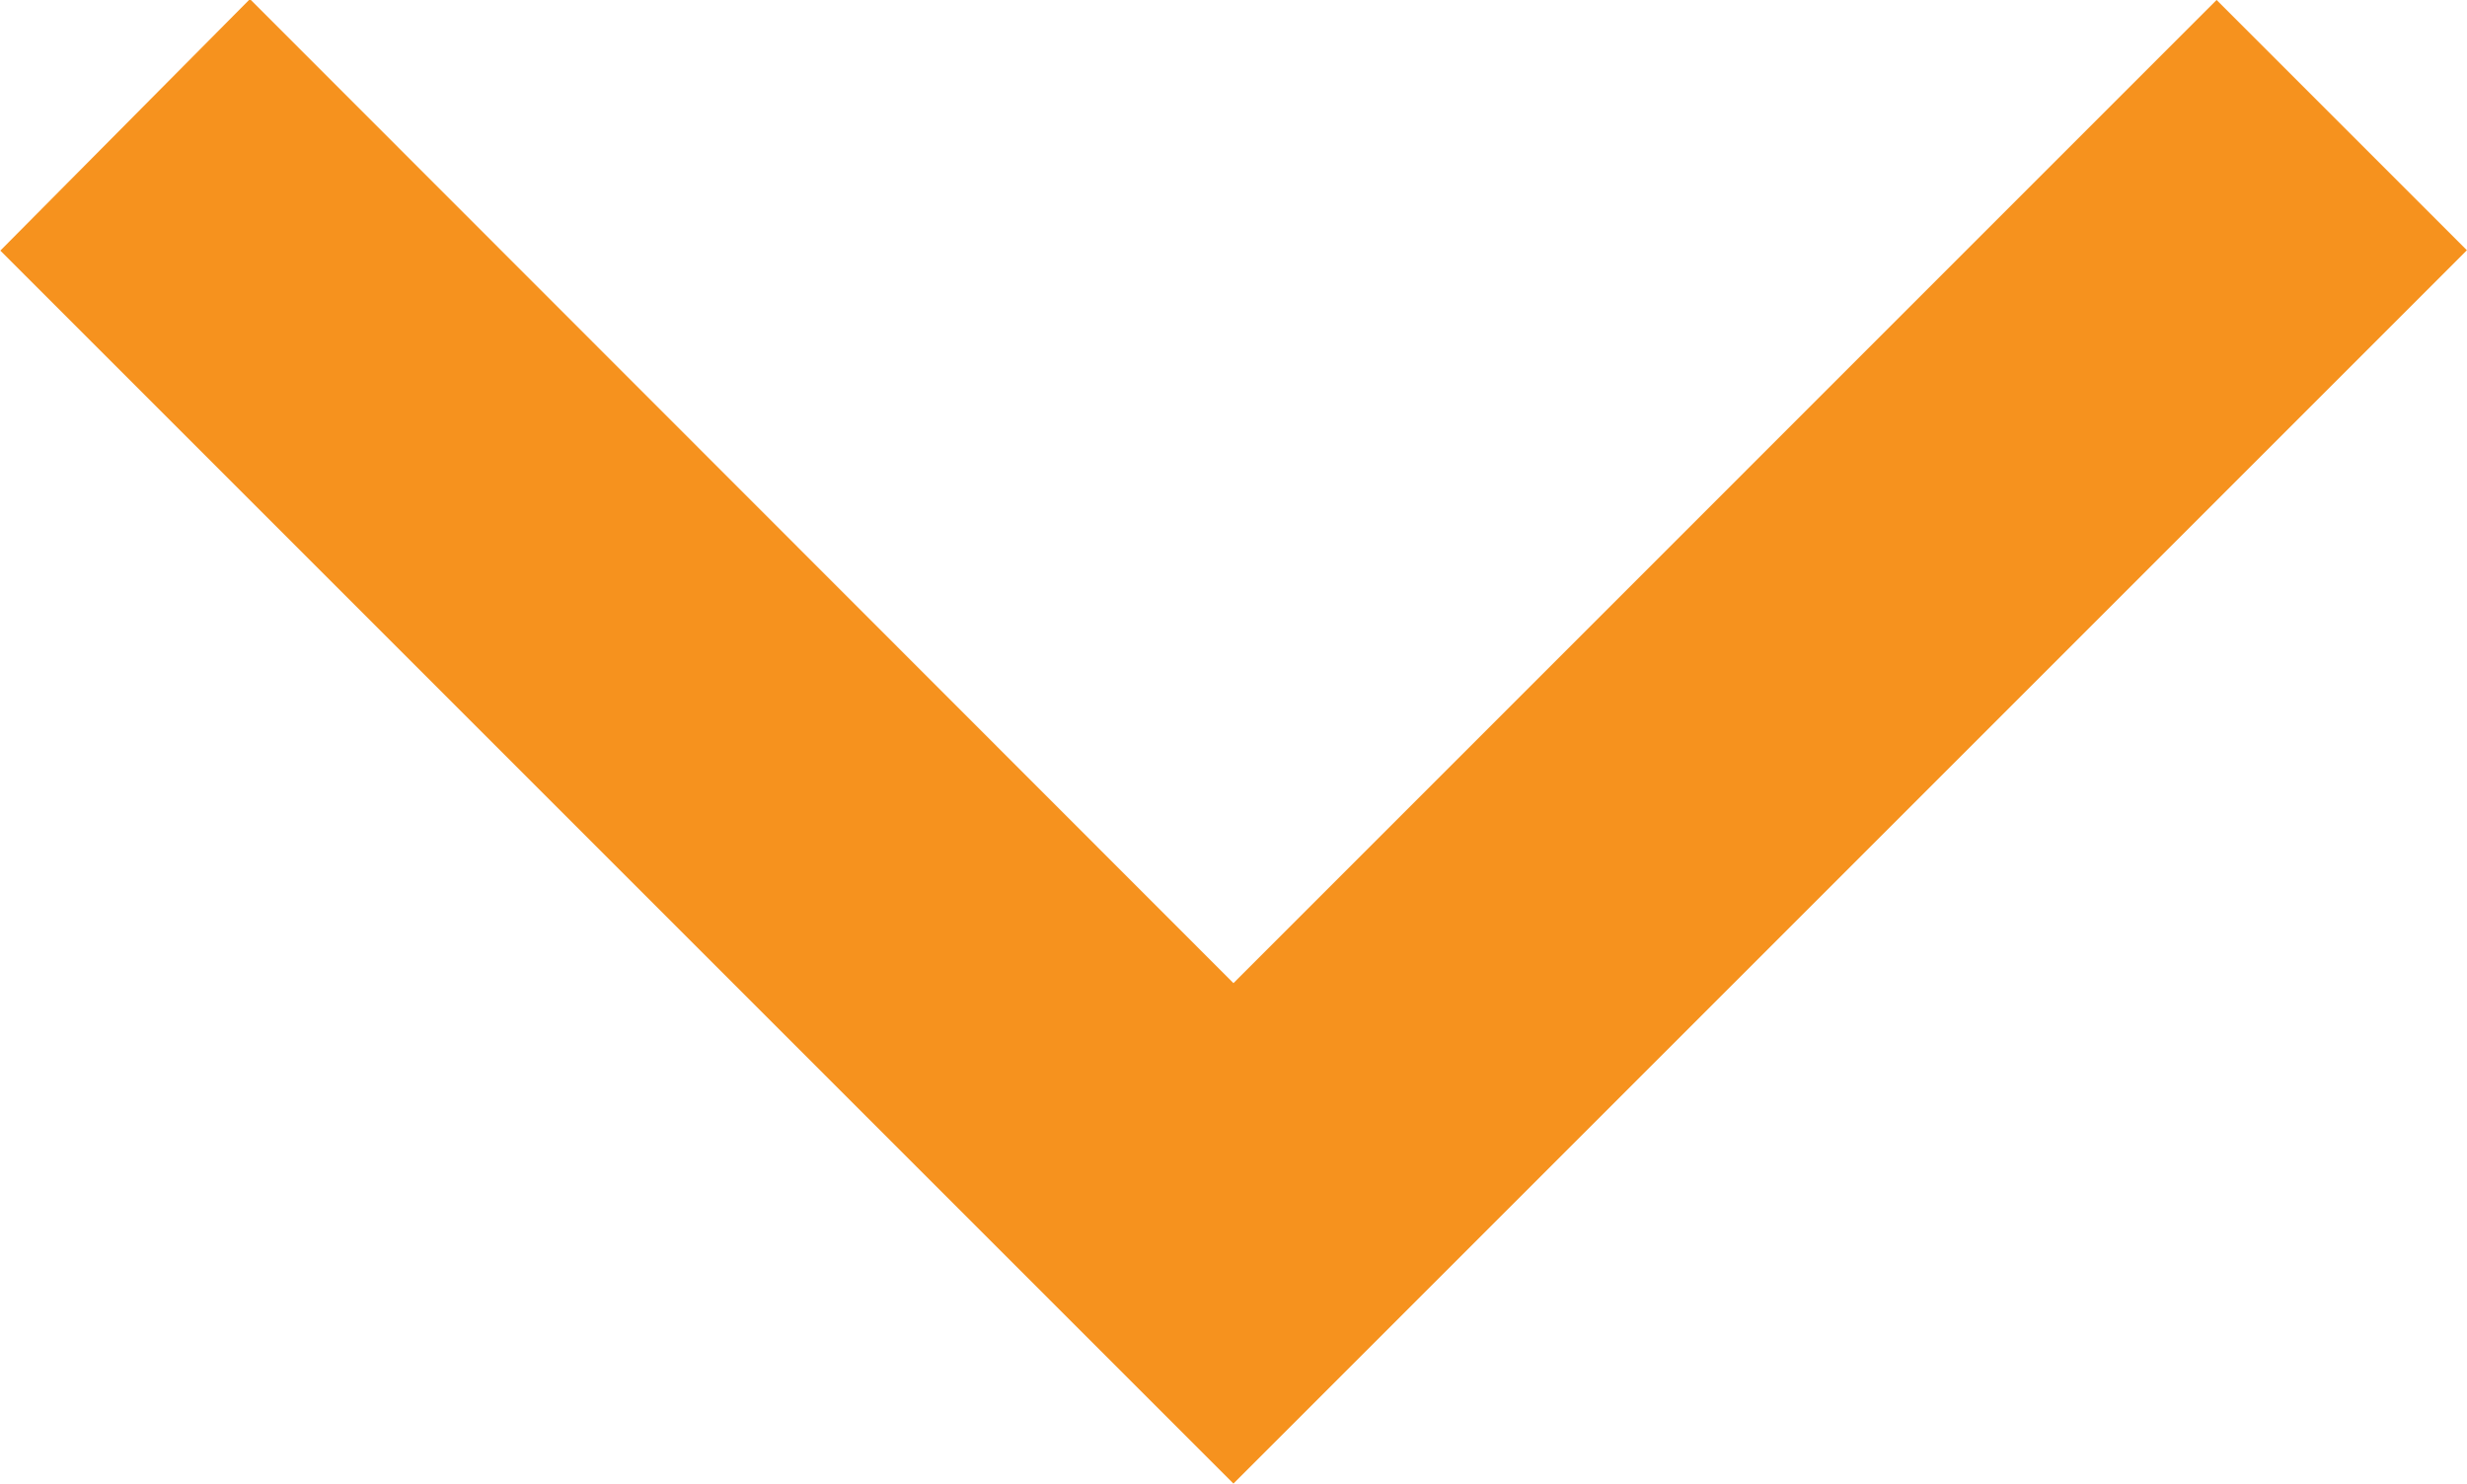 <svg height="11.424" viewBox="0 0 18.995 11.424" width="18.995" xmlns="http://www.w3.org/2000/svg"><path d="m8.083 0-3.536 3.536-4.547 4.547 8.083 8.083.513-.513-7.571-7.57 7.575-7.57z" fill="#f6921e" stroke="#f6921e" stroke-width="2" transform="matrix(0 -1 1 0 1.414 10.01)"/></svg>